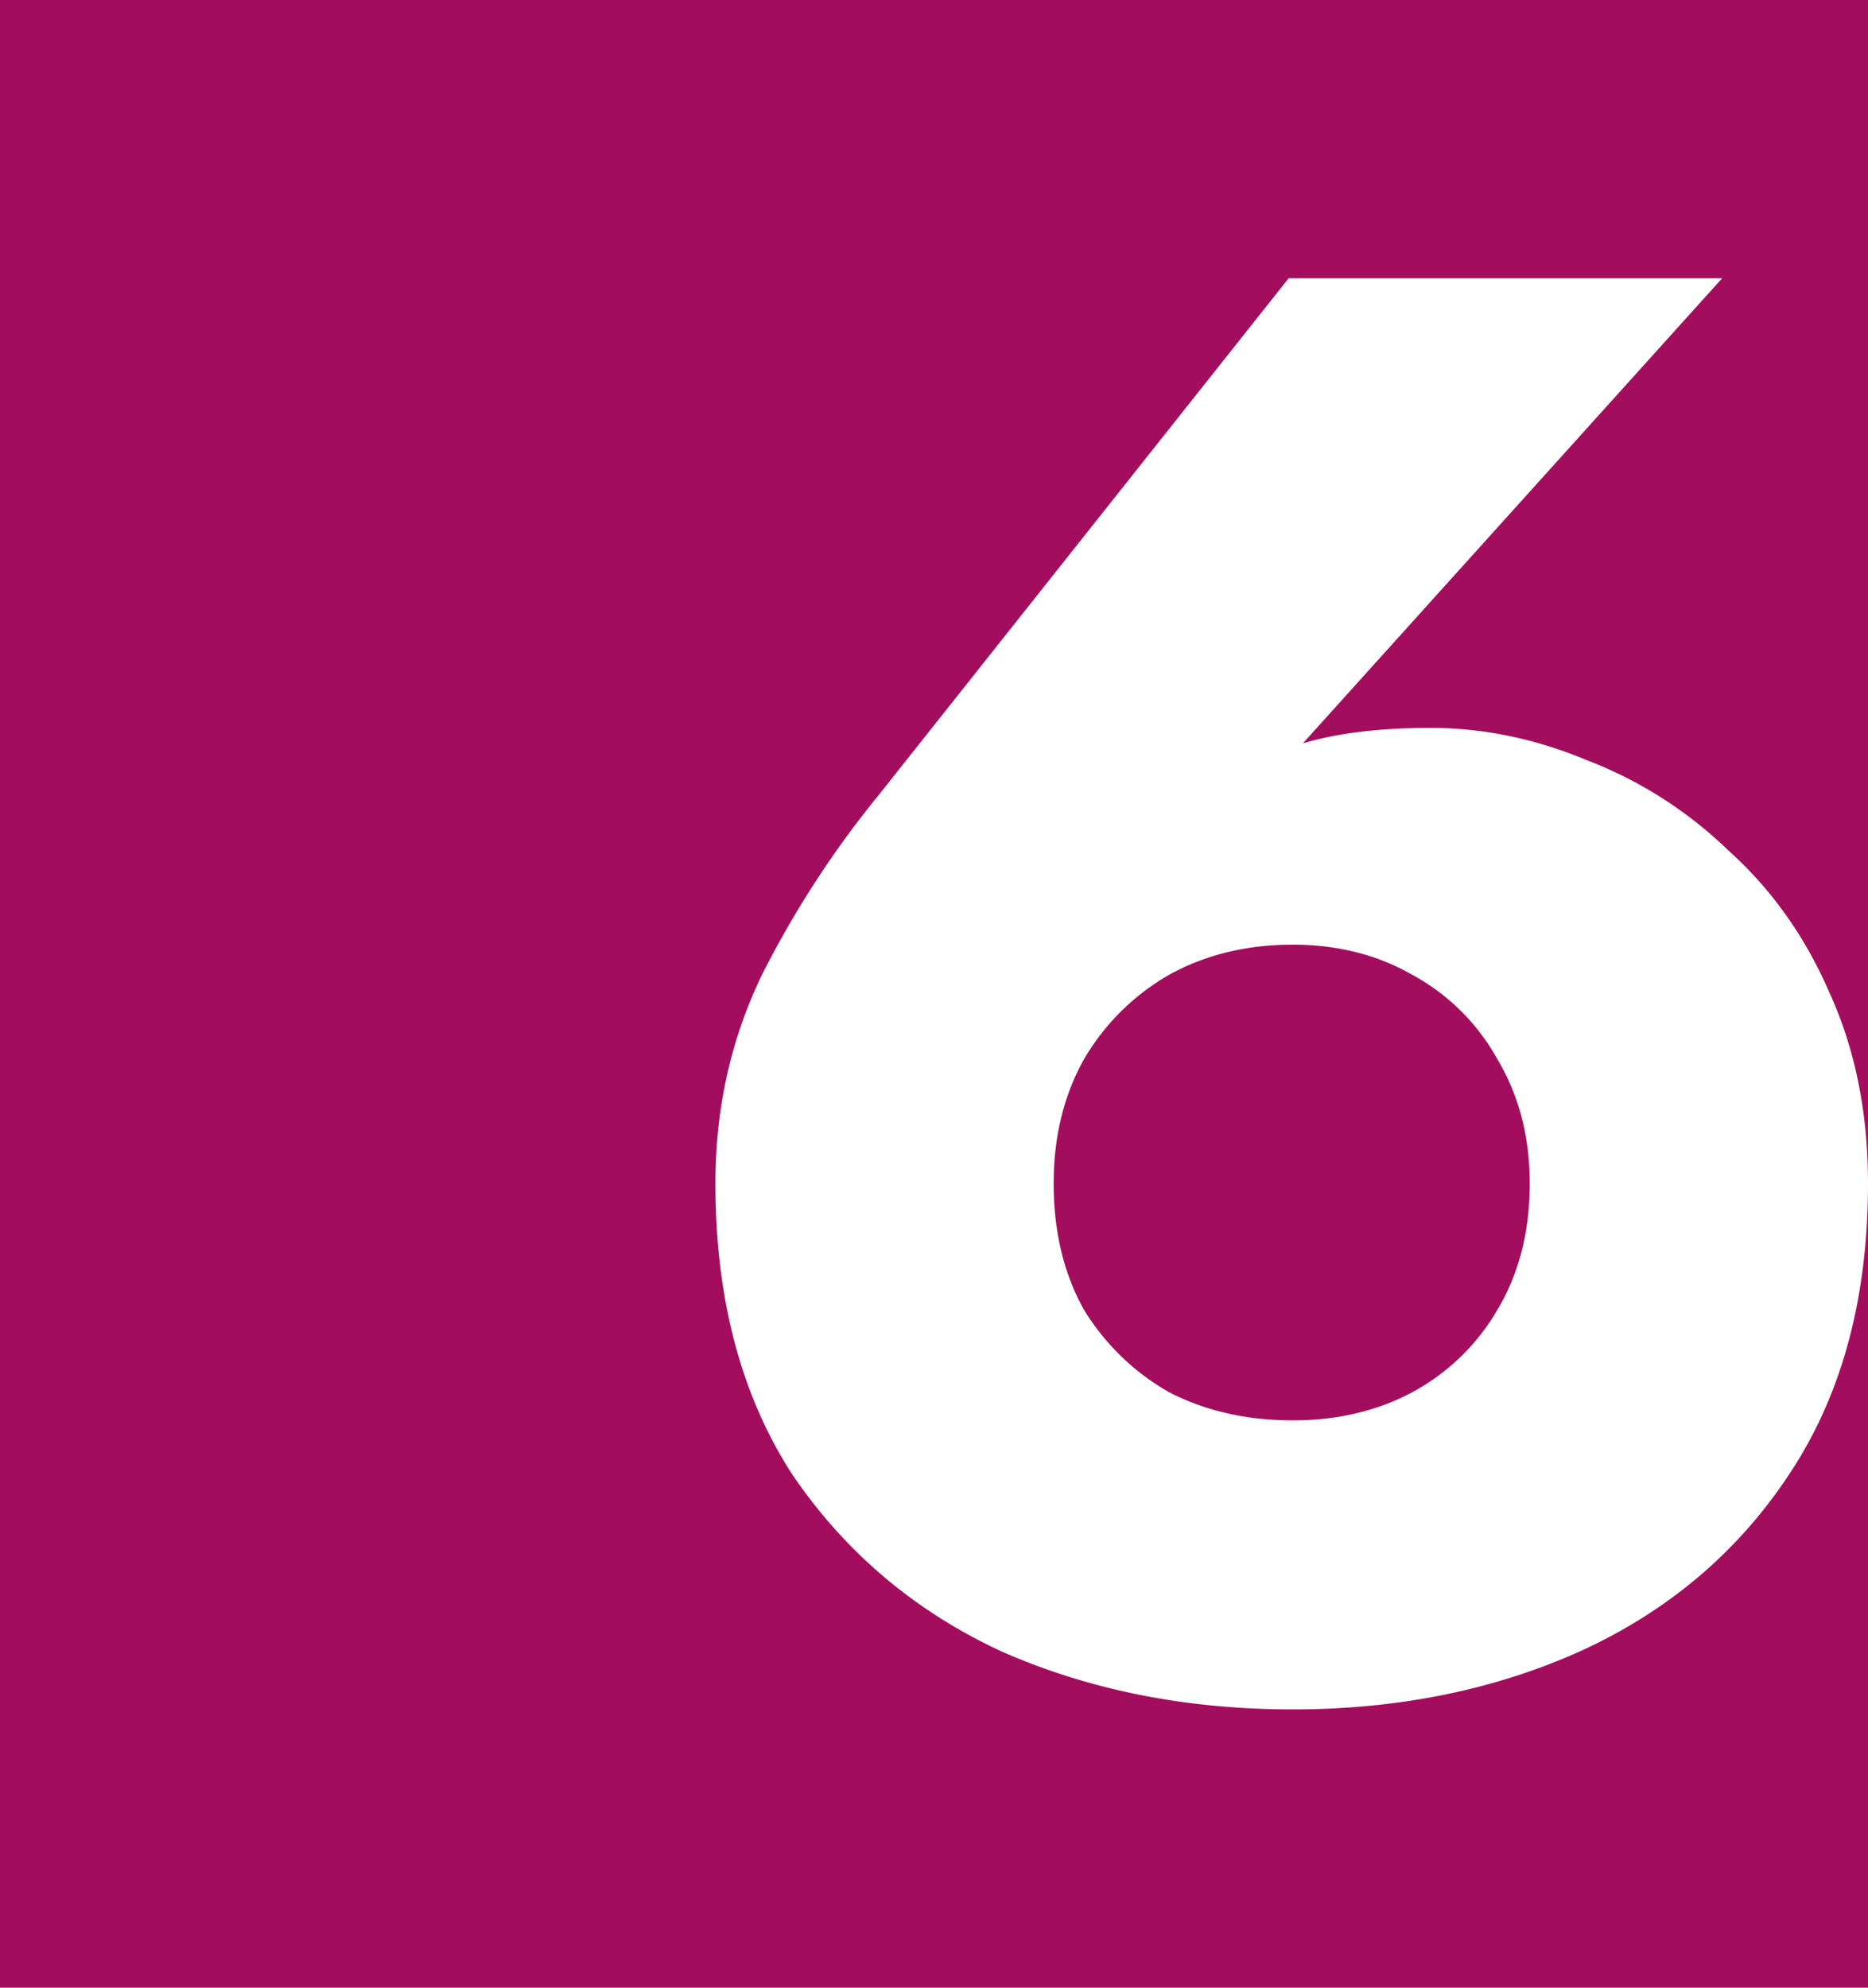 <svg width="47" height="50" fill="none" xmlns="http://www.w3.org/2000/svg"><path fill="#A30D5D" d="M0 0h47v50H0z"/><path d="M26.511 29.771c0 1.212.255 2.273.765 3.181a5.978 5.978 0 002.14 2.07c.918.472 1.954.707 3.11.707 1.12 0 2.123-.235 3.006-.707a5.48 5.48 0 002.141-2.07c.544-.908.816-1.969.816-3.18 0-1.179-.272-2.222-.816-3.131a5.38 5.38 0 00-2.14-2.12c-.884-.506-1.886-.758-3.008-.758-1.155 0-2.191.252-3.108.757a5.85 5.85 0 00-2.141 2.121c-.51.909-.765 1.952-.765 3.13zM32.423 7H43.33L31.812 19.774l-1.784.758c.952-.943 1.852-1.549 2.701-1.818.884-.27 1.971-.404 3.262-.404 1.325 0 2.633.27 3.925.808a10.534 10.534 0 013.567 2.272c1.088.976 1.937 2.171 2.549 3.585.645 1.413.968 3.012.968 4.796 0 2.895-.663 5.336-1.988 7.322-1.29 1.952-3.04 3.433-5.25 4.443-2.174.976-4.586 1.464-7.236 1.464-2.685 0-5.131-.488-7.34-1.464-2.174-1.01-3.924-2.491-5.25-4.443C18.647 35.107 18 32.666 18 29.77c0-1.885.39-3.635 1.172-5.25a24.88 24.88 0 012.956-4.545L32.423 7z" fill="#fff"/></svg>